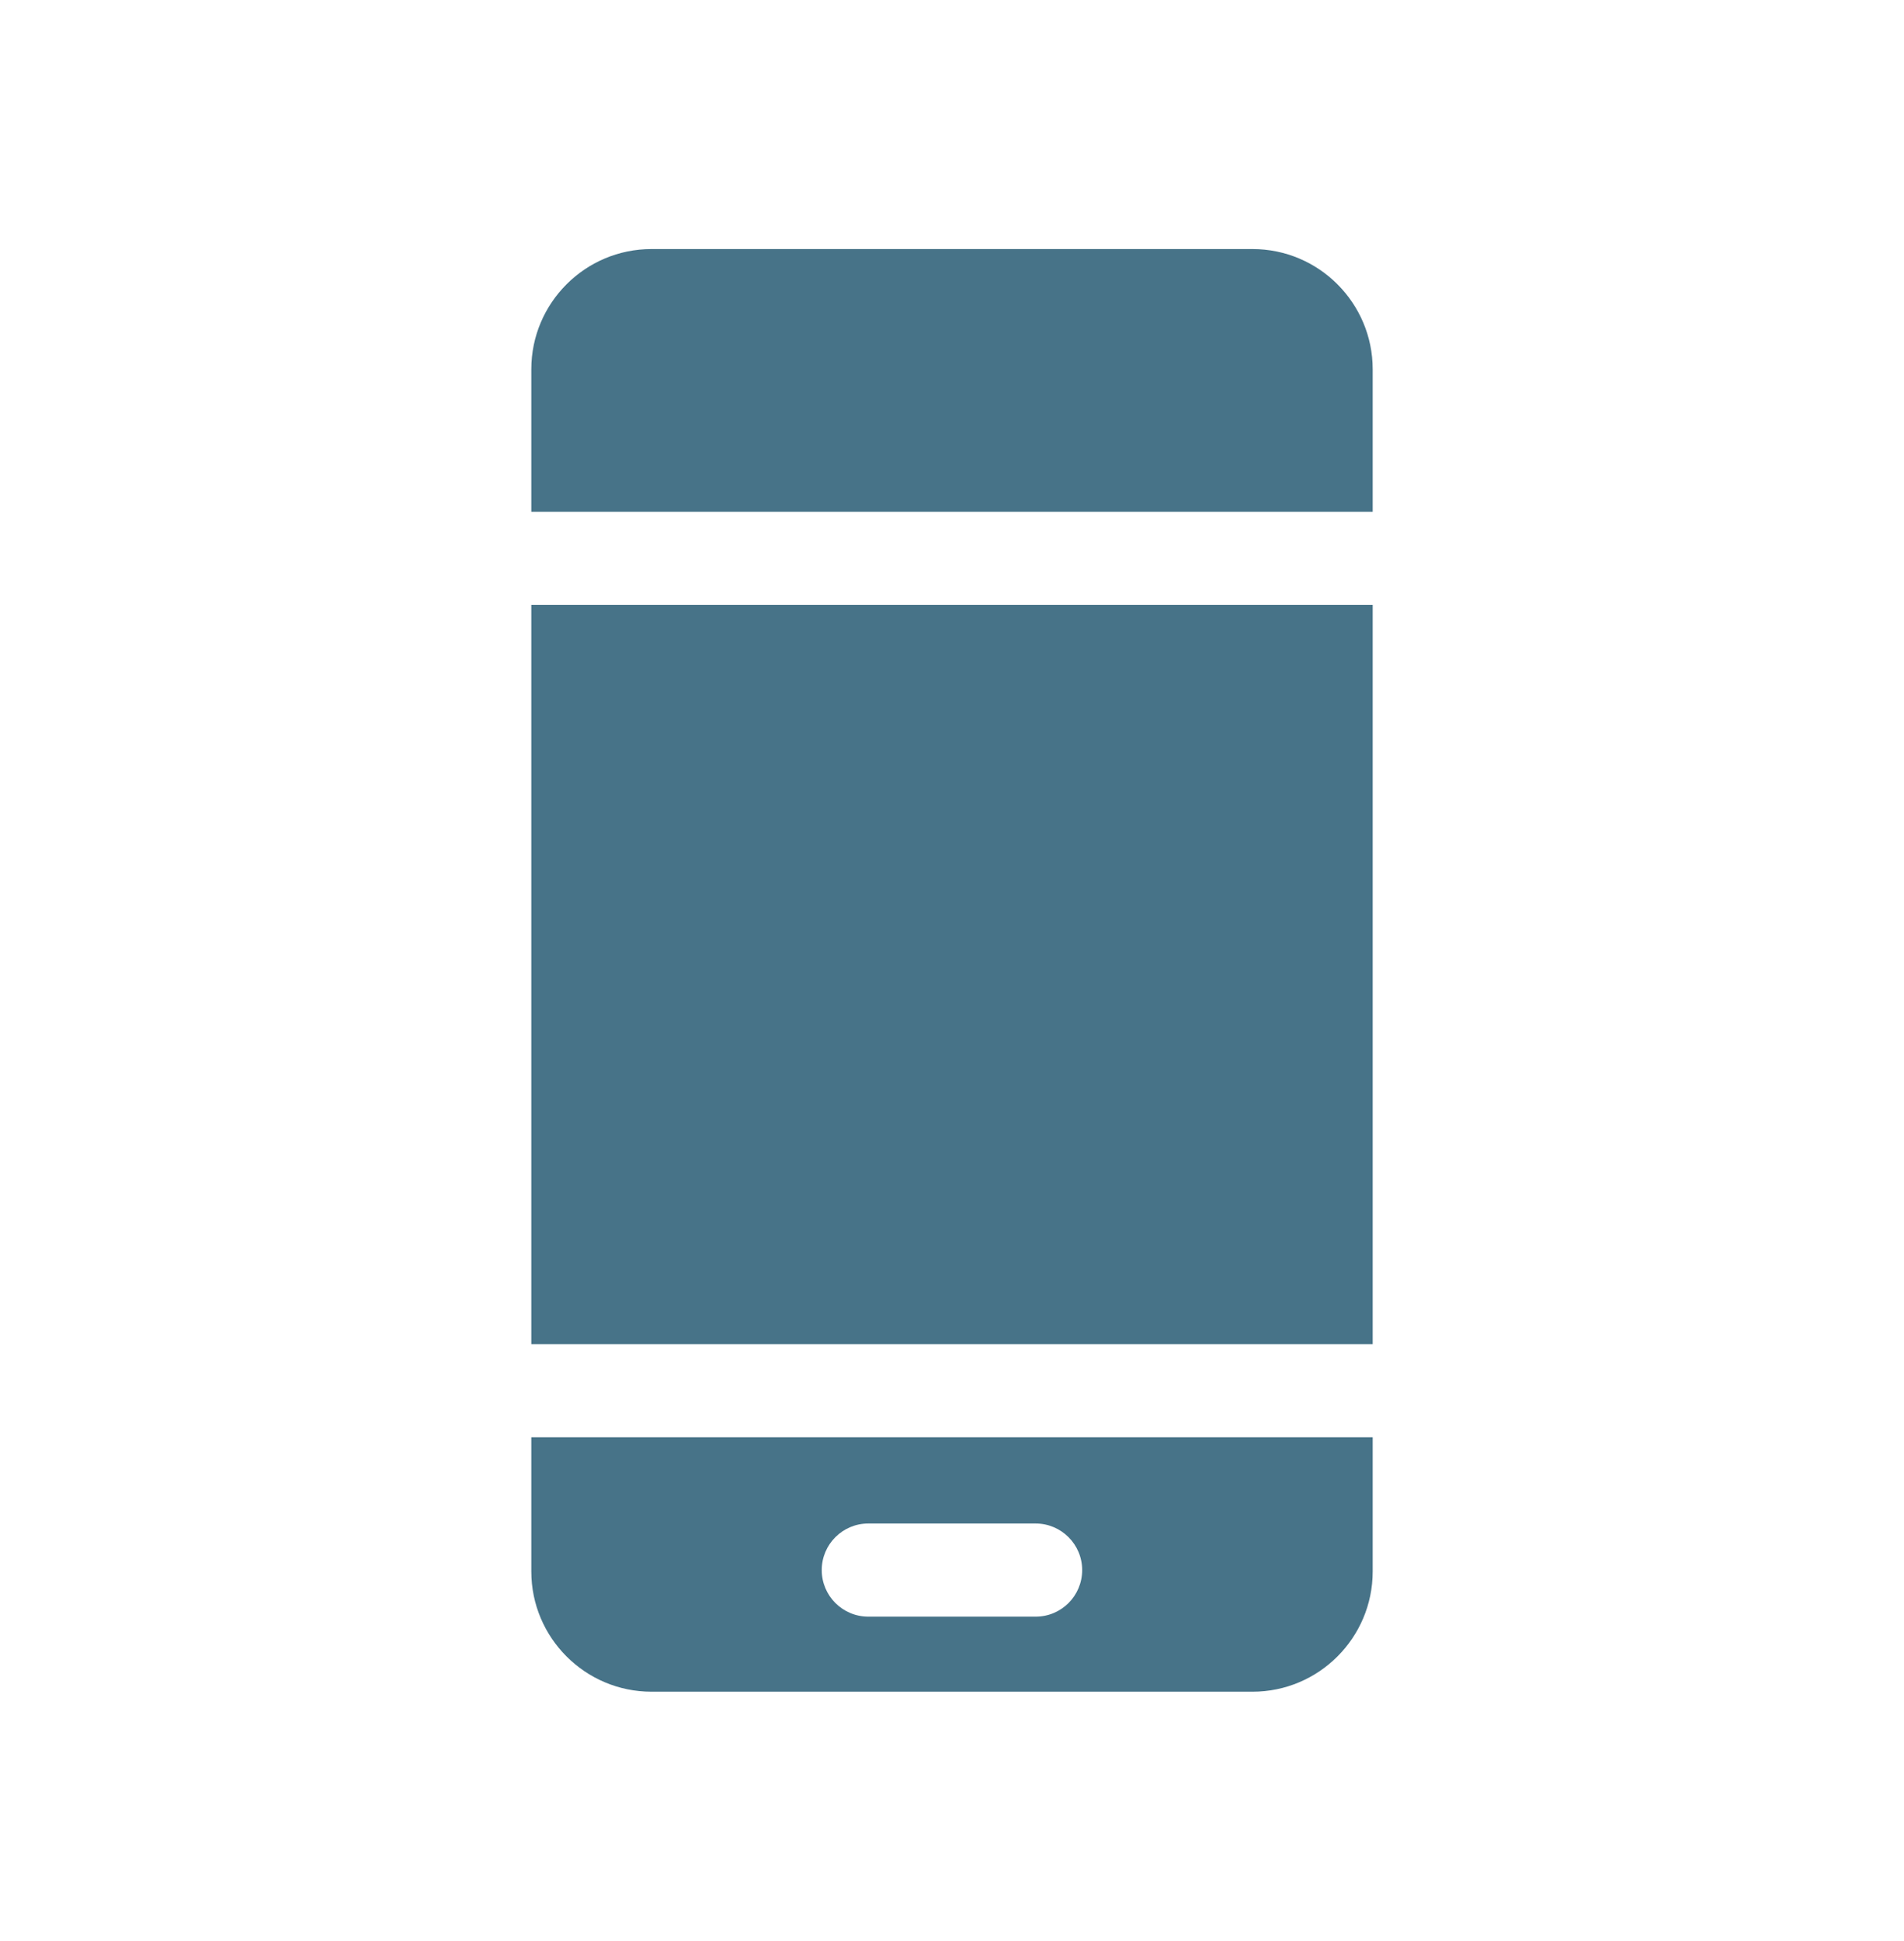 <?xml version="1.0" encoding="UTF-8"?>
<!-- Generator: Adobe Illustrator 19.0.0, SVG Export Plug-In . SVG Version: 6.00 Build 0)  -->
<svg xmlns="http://www.w3.org/2000/svg" xmlns:xlink="http://www.w3.org/1999/xlink" version="1.1" id="Layer_1" x="0px" y="0px" viewBox="0 0 20.448 20.837" style="enable-background:new 0 0 20.448 20.837;" xml:space="preserve">
<style type="text/css">
	.st0{fill:none;}
	.st1{fill:#477388;}
</style>
<rect id="XMLID_24131_" class="st0" width="20.448" height="20.837"></rect>
<g id="XMLID_899_">
	<path id="XMLID_24145_" class="st1" d="M14.742,5.494V4.61V4.123V3.965   c0-0.712-0.579-1.291-1.291-1.291H6.997c-0.712,0-1.291,0.579-1.291,1.291v0.159   v0.487v0.884H14.742z"></path>
	<rect id="XMLID_24144_" x="5.706" y="6.494" class="st1" width="9.036" height="7.938"></rect>
	<path id="XMLID_24140_" class="st1" d="M5.706,15.432v0.15v0.482v0.809   c0,0.712,0.579,1.291,1.291,1.291h6.454c0.712,0,1.291-0.579,1.291-1.291v-0.809   v-0.482v-0.15H5.706z M11.123,17.358H9.325c-0.276,0-0.5-0.224-0.5-0.5s0.224-0.5,0.5-0.5   h1.797c0.276,0,0.5,0.224,0.5,0.5S11.399,17.358,11.123,17.358z"></path>
</g>
</svg>
